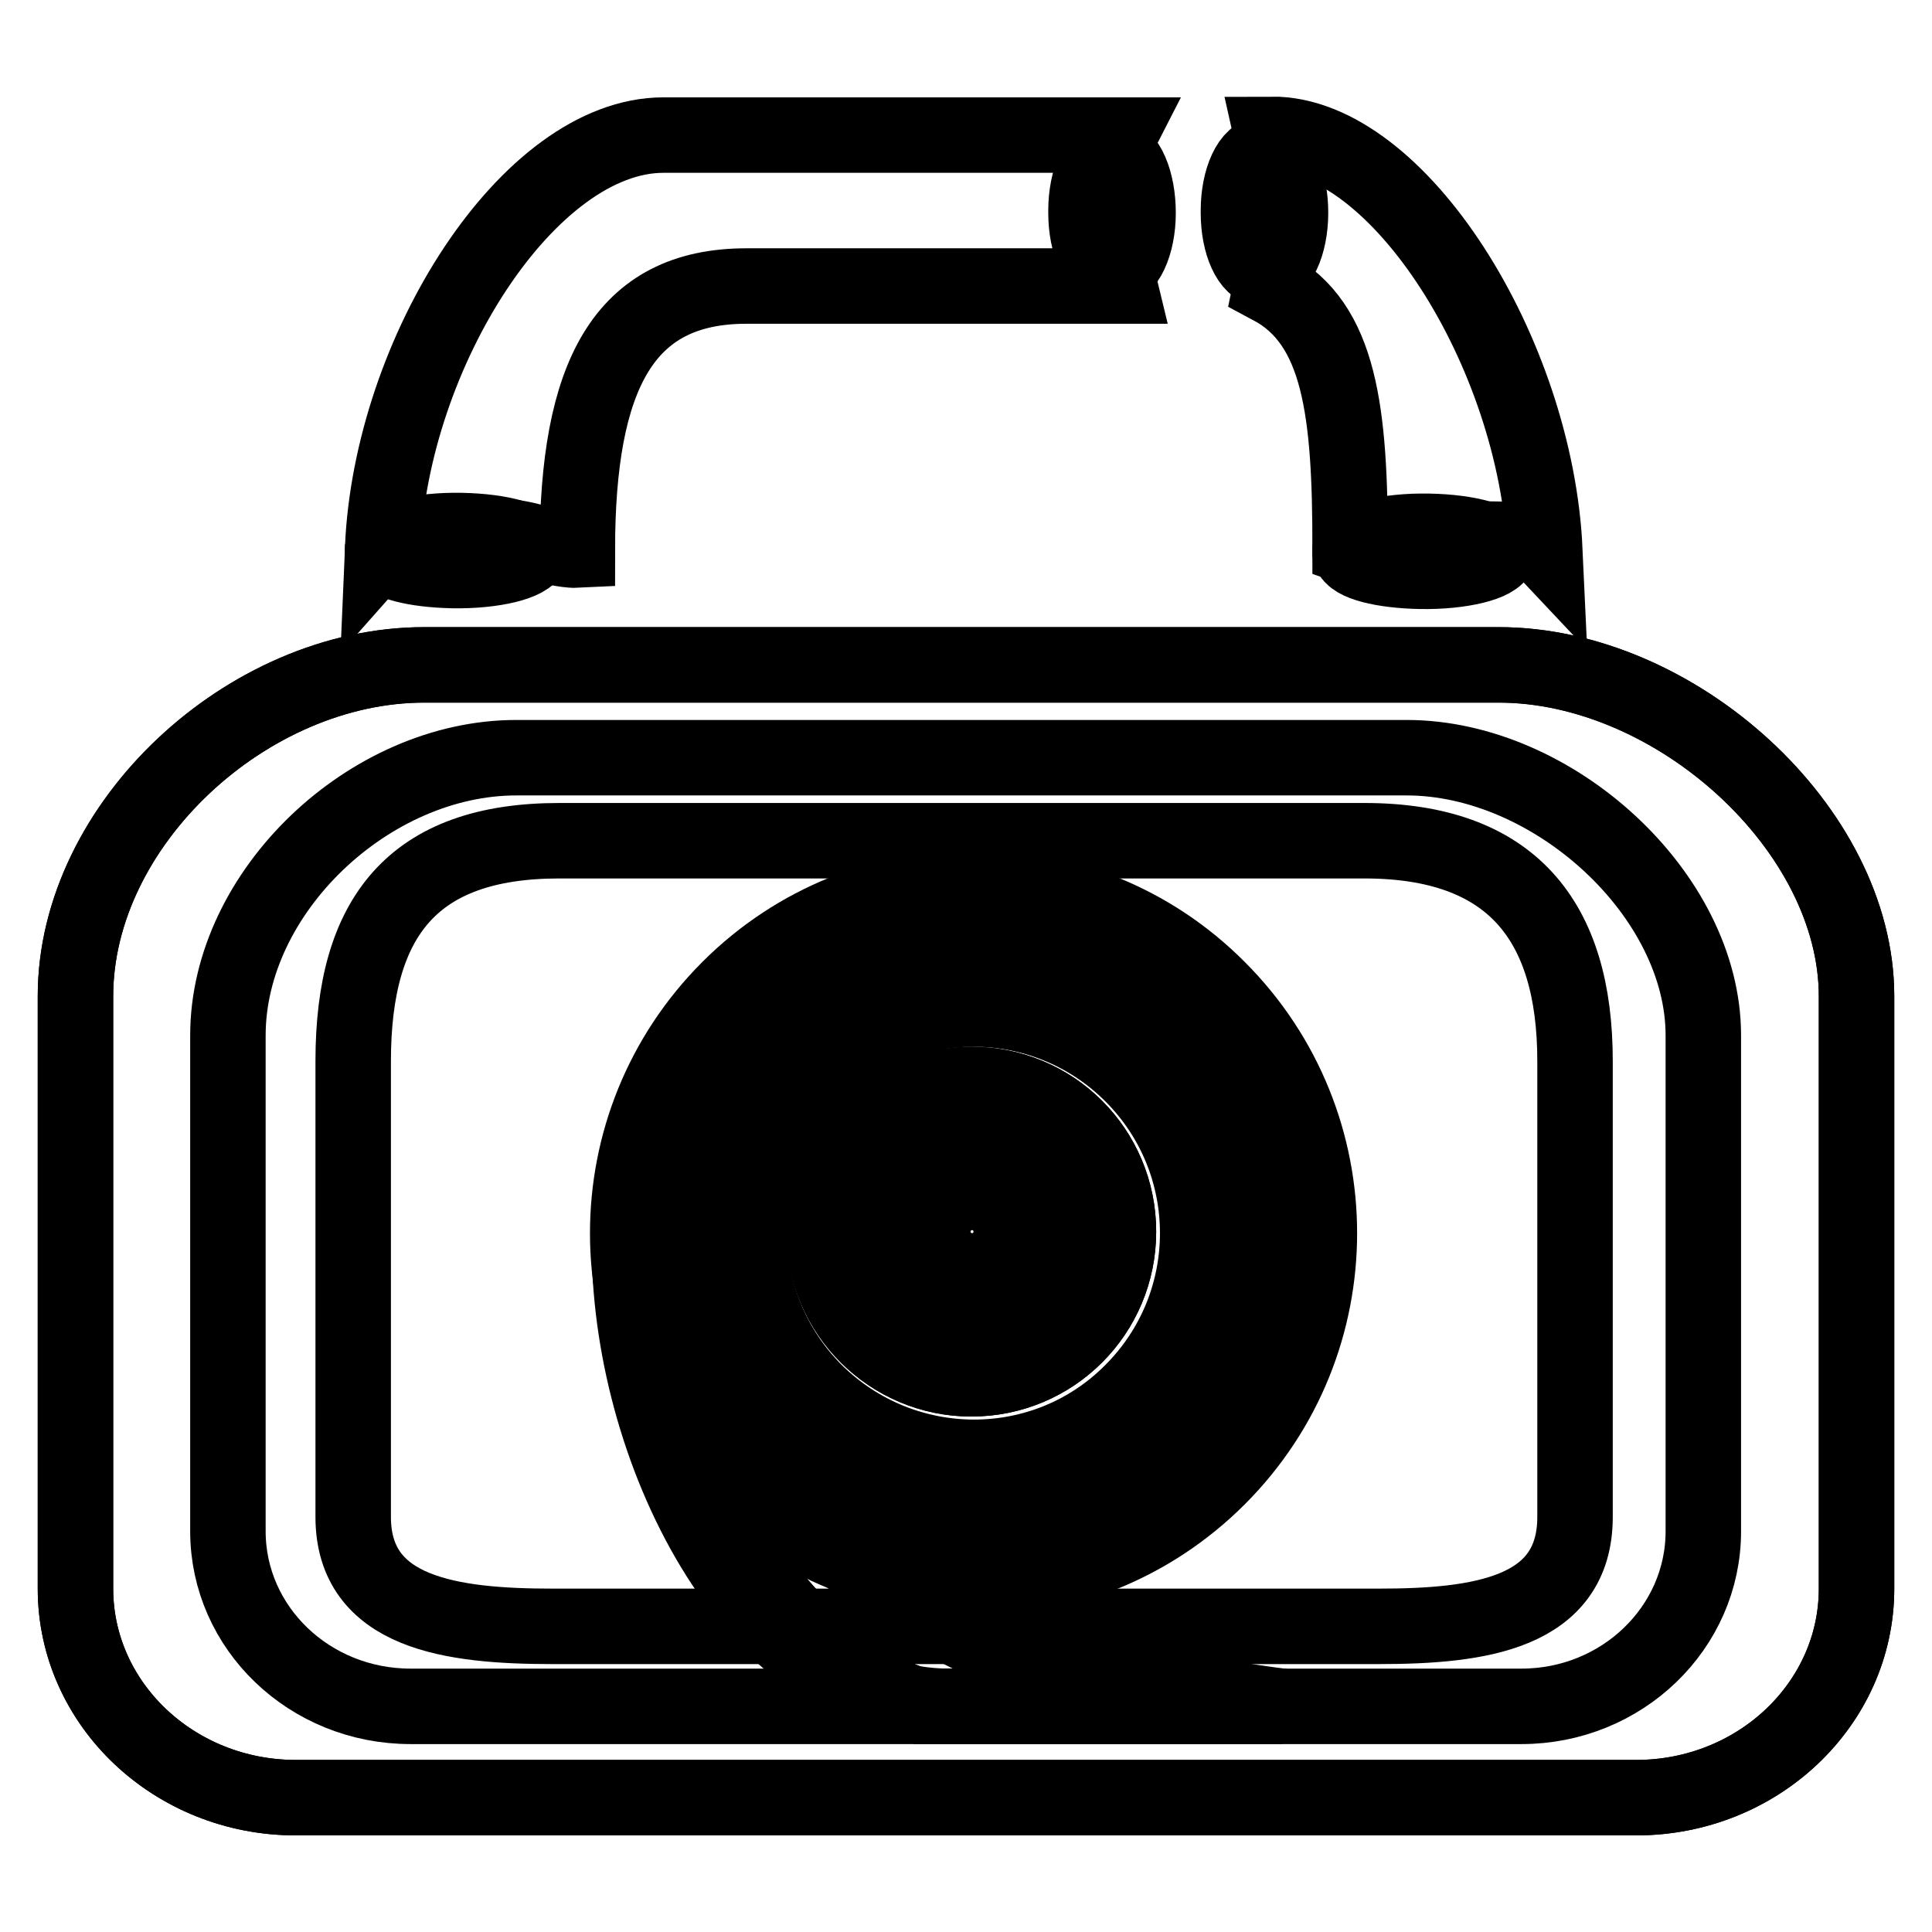 <?xml version="1.0" encoding="utf-8"?>
<!-- Svg Vector Icons : http://www.onlinewebfonts.com/icon -->
<!DOCTYPE svg PUBLIC "-//W3C//DTD SVG 1.1//EN" "http://www.w3.org/Graphics/SVG/1.1/DTD/svg11.dtd">
<svg version="1.1" xmlns="http://www.w3.org/2000/svg" xmlns:xlink="http://www.w3.org/1999/xlink" x="0px" y="0px" viewBox="0 0 256 256" enable-background="new 0 0 256 256" xml:space="preserve">
<g><g><path stroke-width="10" fill-opacity="0" stroke="#000000"  d="M161.6,226.1h40c13.3,0,24.1-10.4,24.1-23.2v-65.7c0-18.7-19.9-36.8-39.3-36.8h-118c-19.4,0-38.2,17.7-38.2,36.8v65.7c0,12.8,10.8,23.2,24.2,23.2H122H161.6L161.6,226.1L161.6,226.1z M246,132v78.5c0,15.3-13.1,27.7-29.2,27.7H39.2c-16.1,0-29.2-12.4-29.2-27.7V132c0-22.8,22.8-43.9,46.2-43.9h142.4C222,88.1,246,109.8,246,132z"/><path stroke-width="10" fill-opacity="0" stroke="#000000"  d="M161.6,226.1H122c-18.8-5.6-37.3-36.1-38.4-60.5c0.9,17.6,11.9,32.6,27.3,39.2C124.1,217,143.1,223.8,161.6,226.1z"/><path stroke-width="10" fill-opacity="0" stroke="#000000"  d="M128.7,143.7c10.8,0,19.5,8.7,19.5,19.5s-8.7,19.5-19.5,19.5c-10.7,0-19.5-8.7-19.5-19.5C109.3,152.4,118,143.7,128.7,143.7z M137.5,163.2c0-4.8-3.9-8.7-8.7-8.7c-4.8,0-8.7,3.9-8.7,8.7s3.9,8.7,8.7,8.7C133.6,171.9,137.5,168,137.5,163.2z"/><path stroke-width="10" fill-opacity="0" stroke="#000000"  d="M161.6,215.5h21.1c13.3,0,26-1.7,26-14.5v-60.4c0-18.7-8.5-29.2-27.9-29.2H74.1c-19.4,0-27.3,10.1-27.3,29.2v60.4c0,12.8,13.1,14.5,26.4,14.5H122H161.6L161.6,215.5L161.6,215.5z M246,132v78.5c0,15.3-13.1,27.7-29.2,27.7H39.2c-16.1,0-29.2-12.4-29.2-27.7V132c0-22.8,22.8-43.9,46.2-43.9h142.4C222,88.1,246,109.8,246,132z"/><path stroke-width="10" fill-opacity="0" stroke="#000000"  d="M161.6,226.1H122c-18.8-5.6-37.3-36.1-38.4-60.5c0.9,17.6,11.9,32.6,27.3,39.2C124.1,217,143.1,223.8,161.6,226.1z"/><path stroke-width="10" fill-opacity="0" stroke="#000000"  d="M128.7,143.7c10.8,0,19.5,8.7,19.5,19.5s-8.7,19.5-19.5,19.5c-10.7,0-19.5-8.7-19.5-19.5C109.3,152.4,118,143.7,128.7,143.7z M137.5,163.2c0-4.8-3.9-8.7-8.7-8.7c-4.8,0-8.7,3.9-8.7,8.7s3.9,8.7,8.7,8.7C133.6,171.9,137.5,168,137.5,163.2z"/><path stroke-width="10" fill-opacity="0" stroke="#000000"  d="M169.9,226.1h-44.1c-25.4,0-42.1-33-42.4-60.5c0.9,17.6,12.1,32.6,27.5,39.2C124.1,217,151.4,223.8,169.9,226.1z"/><path stroke-width="10" fill-opacity="0" stroke="#000000"  d="M128.7,152.4c5.9,0,10.7,4.8,10.7,10.8c0,5.9-4.8,10.8-10.7,10.8c-5.9,0-10.8-4.8-10.8-10.8S122.8,152.4,128.7,152.4z M133.6,163.2c0-2.7-2.2-4.8-4.8-4.8c-2.7,0-4.8,2.2-4.8,4.8c0,2.7,2.2,4.8,4.8,4.8C131.4,168,133.6,165.9,133.6,163.2z"/><path stroke-width="10" fill-opacity="0" stroke="#000000"  d="M146.8,31.4c0-4.8-0.6-9.4,1.5-13.5H87.9c-17.8,0-36.1,28.7-37.2,54.8c1.6-1.8,7.7-1.5,10.3-1.5c2.9-0.1,5.8-0.6,10.1,0.7c3.5,1.1,5.4,1,5.4,1c0-23.1,6.1-35,22.4-35h49.5C147.9,35.8,146.8,33.6,146.8,31.4z"/><path stroke-width="10" fill-opacity="0" stroke="#000000"  d="M168.5,17.8c0.7,3.1,1,6,1,9c0,3.9,0.1,5.5-1.1,11.2c9.2,4.9,10.5,16.6,10.5,34.5c0,0,2,0.7,5.4-0.4c4.2-1.3,7.2-0.8,10.1-0.7c2.6,0.1,8.6-0.3,10.3,1.5C203.5,46.8,185.3,17.7,168.5,17.8z"/><path stroke-width="10" fill-opacity="0" stroke="#000000"  d="M161.4,131c17.9,17.9,17.9,46.9,0,64.8c-17.9,17.9-46.9,17.9-64.8,0c-17.9-17.9-17.9-46.9,0-64.8C114.5,113.1,143.6,113.1,161.4,131z M154.4,188.7c14-14,14-36.7,0-50.7c-14-14-36.7-14-50.7,0c-14,14-14,36.7,0,50.7C117.7,202.8,140.4,202.8,154.4,188.7z"/><path stroke-width="10" fill-opacity="0" stroke="#000000"  d="M155.9,136.6c14.8,14.8,14.8,38.9,0,53.7c-14.8,14.8-38.9,14.8-53.7,0s-14.8-38.9,0-53.7C117,121.7,141.1,121.7,155.9,136.6z M150,184.4c11.6-11.6,11.6-30.4,0-42c-11.6-11.6-30.4-11.6-42,0c-11.6,11.6-11.6,30.4,0,42C119.7,196,138.5,196,150,184.4z"/><path stroke-width="10" fill-opacity="0" stroke="#000000"  d="M115.9,163.2c0,6.8,5.5,12.4,12.4,12.4c6.8,0,12.4-5.5,12.4-12.4c0-6.8-5.5-12.4-12.4-12.4C121.5,150.8,115.9,156.3,115.9,163.2L115.9,163.2z"/><path stroke-width="10" fill-opacity="0" stroke="#000000"  d="M143.9,27.9c0-4.2,1.6-7.6,3.5-7.5s3.4,3.6,3.4,7.8c0,4.2-1.6,7.6-3.5,7.5c-1.9-0.1-3.4-3.4-3.4-7.5V27.9z"/><path stroke-width="10" fill-opacity="0" stroke="#000000"  d="M164.1,27.9c0-4.2,1.6-7.6,3.5-7.5c1.9,0.1,3.4,3.6,3.4,7.8s-1.6,7.6-3.5,7.5c-1.9-0.1-3.4-3.4-3.4-7.5V27.9z"/><path stroke-width="10" fill-opacity="0" stroke="#000000"  d="M50.7,72.8c0.3-1.4,4.9-2.6,10.4-2.5c5.4,0.1,9.6,1.3,9.3,2.8c-0.3,1.4-4.9,2.6-10.4,2.5c-5-0.1-9-1.1-9.3-2.5V72.8z"/><path stroke-width="10" fill-opacity="0" stroke="#000000"  d="M178.9,72.9c0.3-1.4,4.9-2.6,10.4-2.5c5.4,0.1,9.6,1.3,9.3,2.8c-0.3,1.4-4.9,2.6-10.4,2.5c-5-0.1-9-1.1-9.3-2.5V72.9z"/></g></g>
</svg>